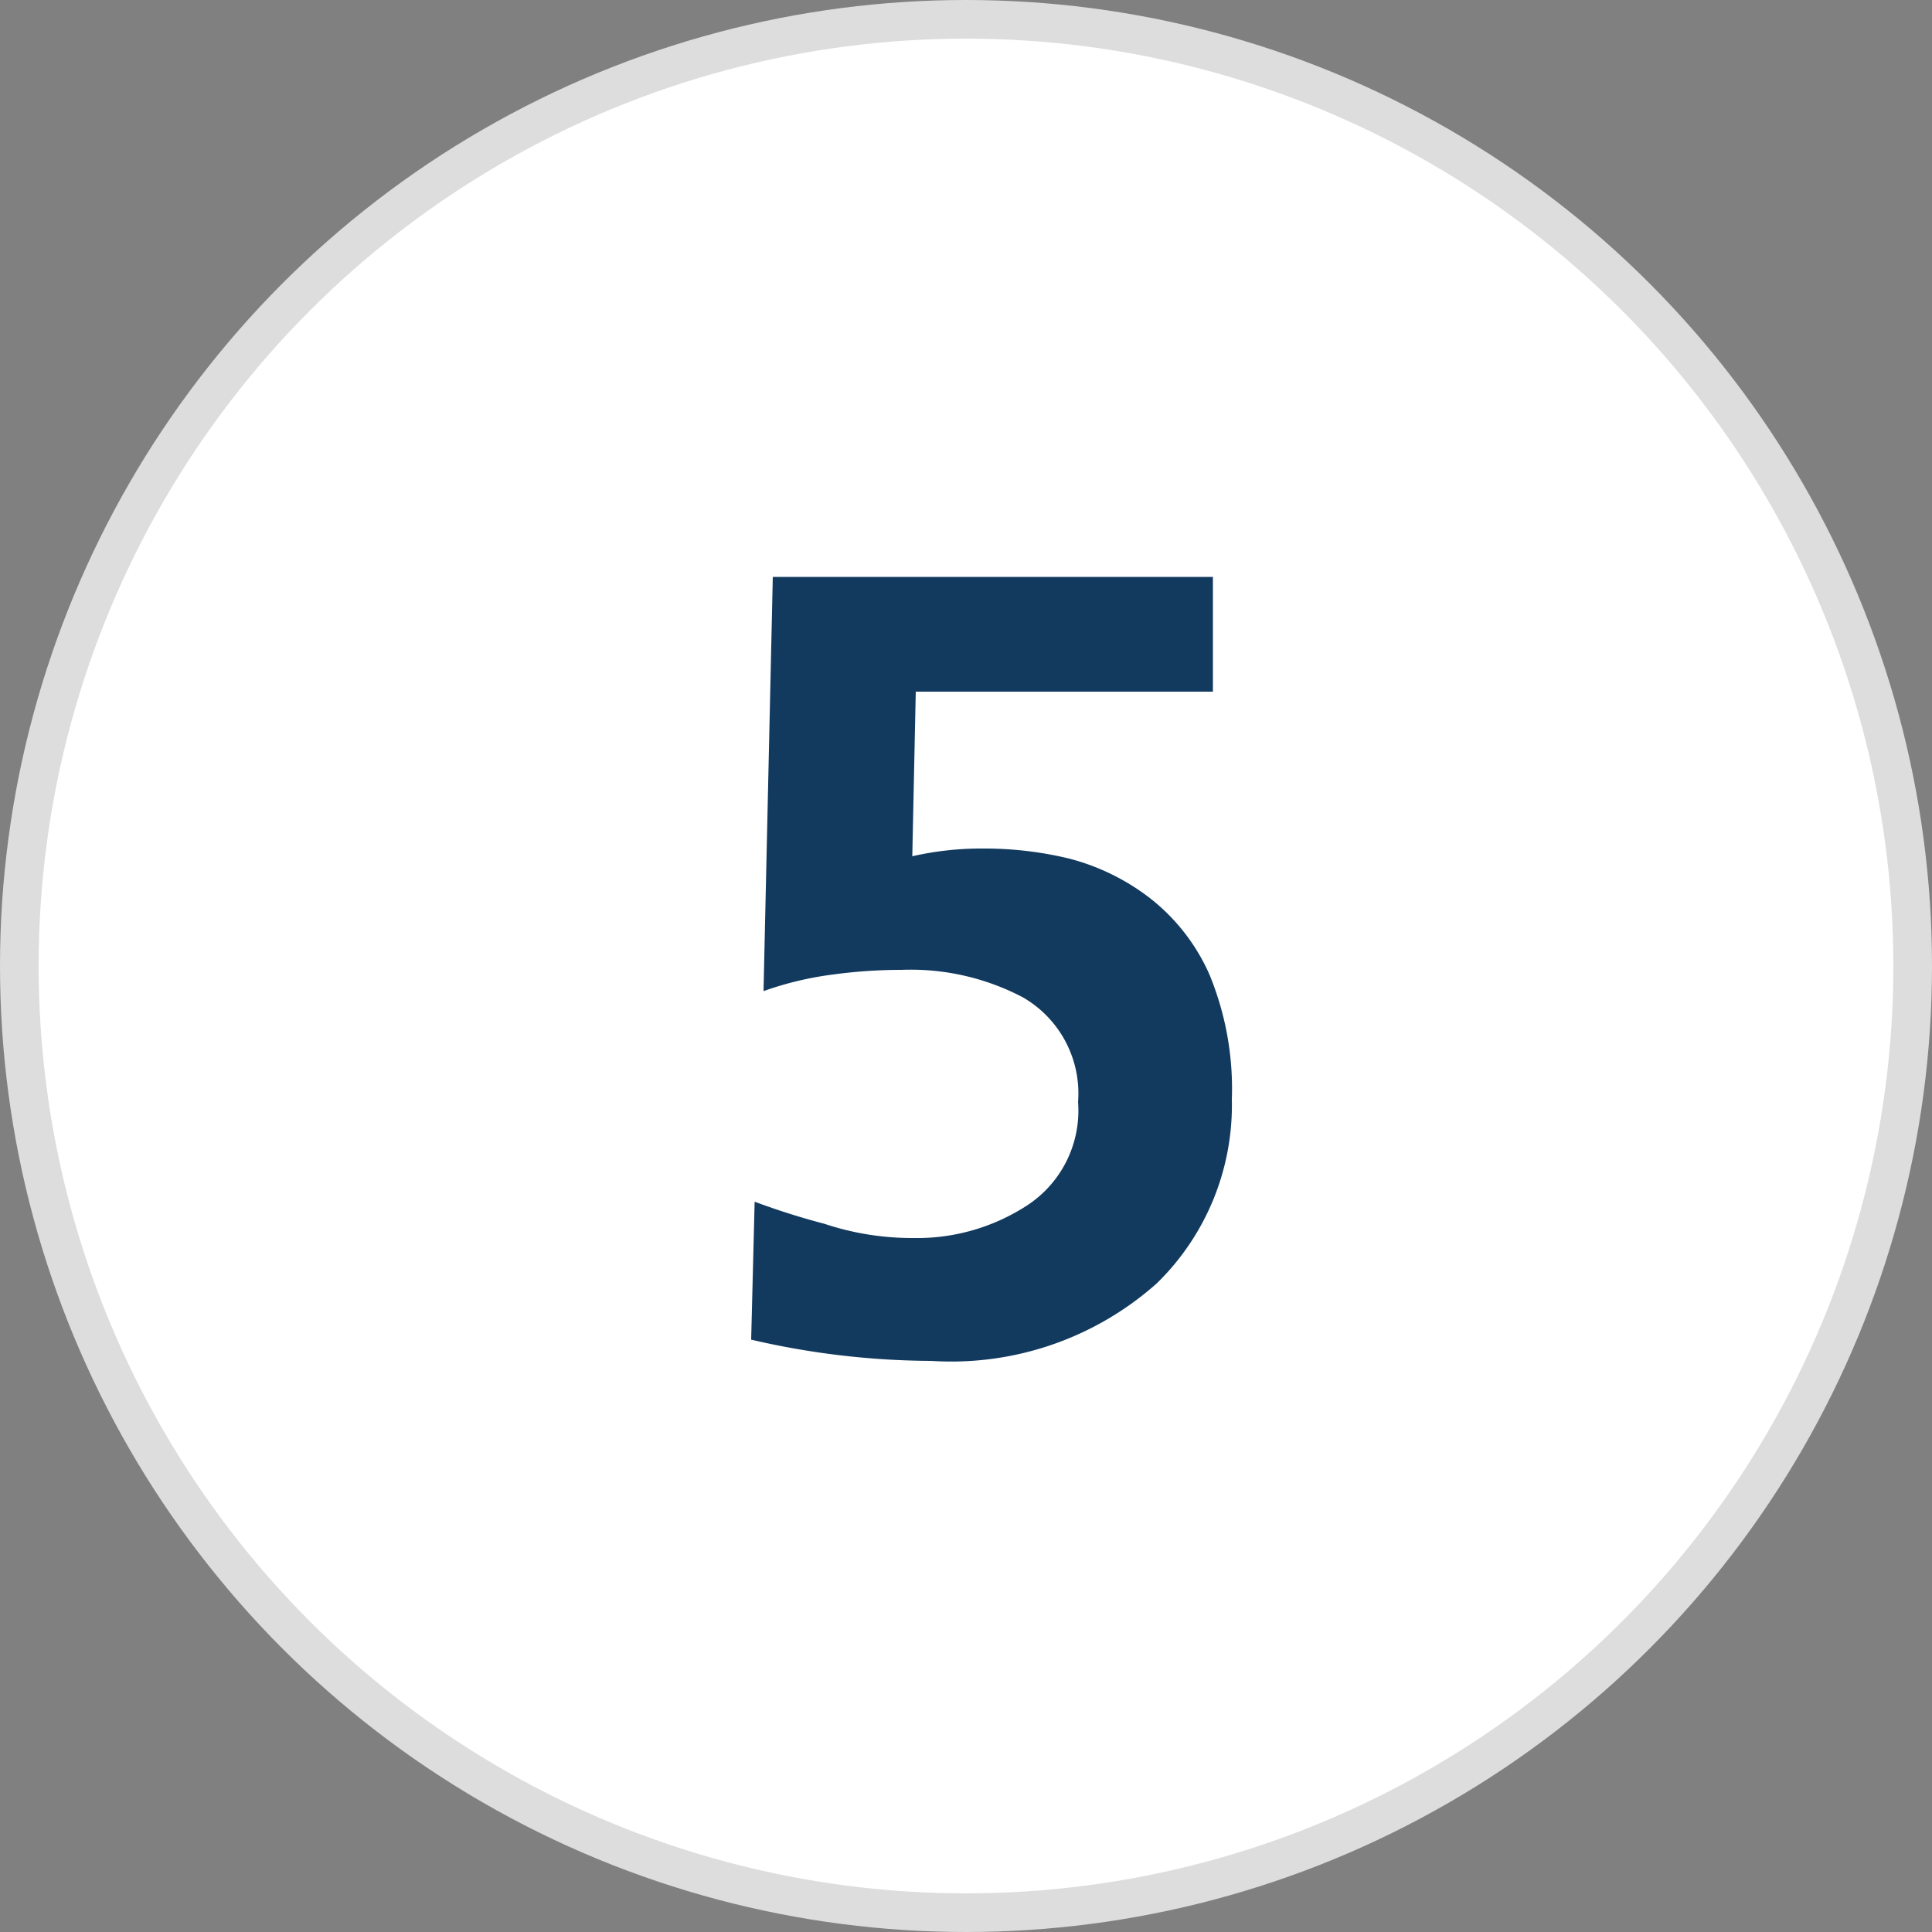 <svg id="Layer_1" data-name="Layer 1" xmlns="http://www.w3.org/2000/svg" width="50" height="50" viewBox="0 0 50 50"><rect x="0" y="0" width="50" height="50" fill="#808080" stroke="none"/><defs><style>.cls-1{fill:#fff;stroke:#ddd;stroke-miterlimit:10;}.cls-2{fill:#123a5f;}</style></defs><g id="number_4" data-name="number 4"><circle id="Ellipse_292" data-name="Ellipse 292" class="cls-1" cx="25" cy="25" r="24.5"/><g id="_5" data-name=" 5"><path class="cls-2" d="M31.39,17.9H23.7l-.09,4.26a8,8,0,0,1,1.83-.2,9.31,9.31,0,0,1,2.23.26,5.8,5.8,0,0,1,2.06,1,5.14,5.14,0,0,1,1.57,2,7.75,7.75,0,0,1,.58,3.23,6.44,6.44,0,0,1-1.95,4.77,8,8,0,0,1-5.83,2,20.9,20.9,0,0,1-4.66-.55l.09-3.57a18.8,18.8,0,0,0,1.8.57,7.21,7.21,0,0,0,2.31.37,5.22,5.22,0,0,0,2.92-.83,2.93,2.93,0,0,0,1.34-2.69,2.87,2.87,0,0,0-1.43-2.71,6.24,6.24,0,0,0-3.14-.71,13.16,13.16,0,0,0-1.77.12,8.58,8.58,0,0,0-1.8.43L20,14.93H31.39Z" transform="translate(0 0)"/></g></g></svg>